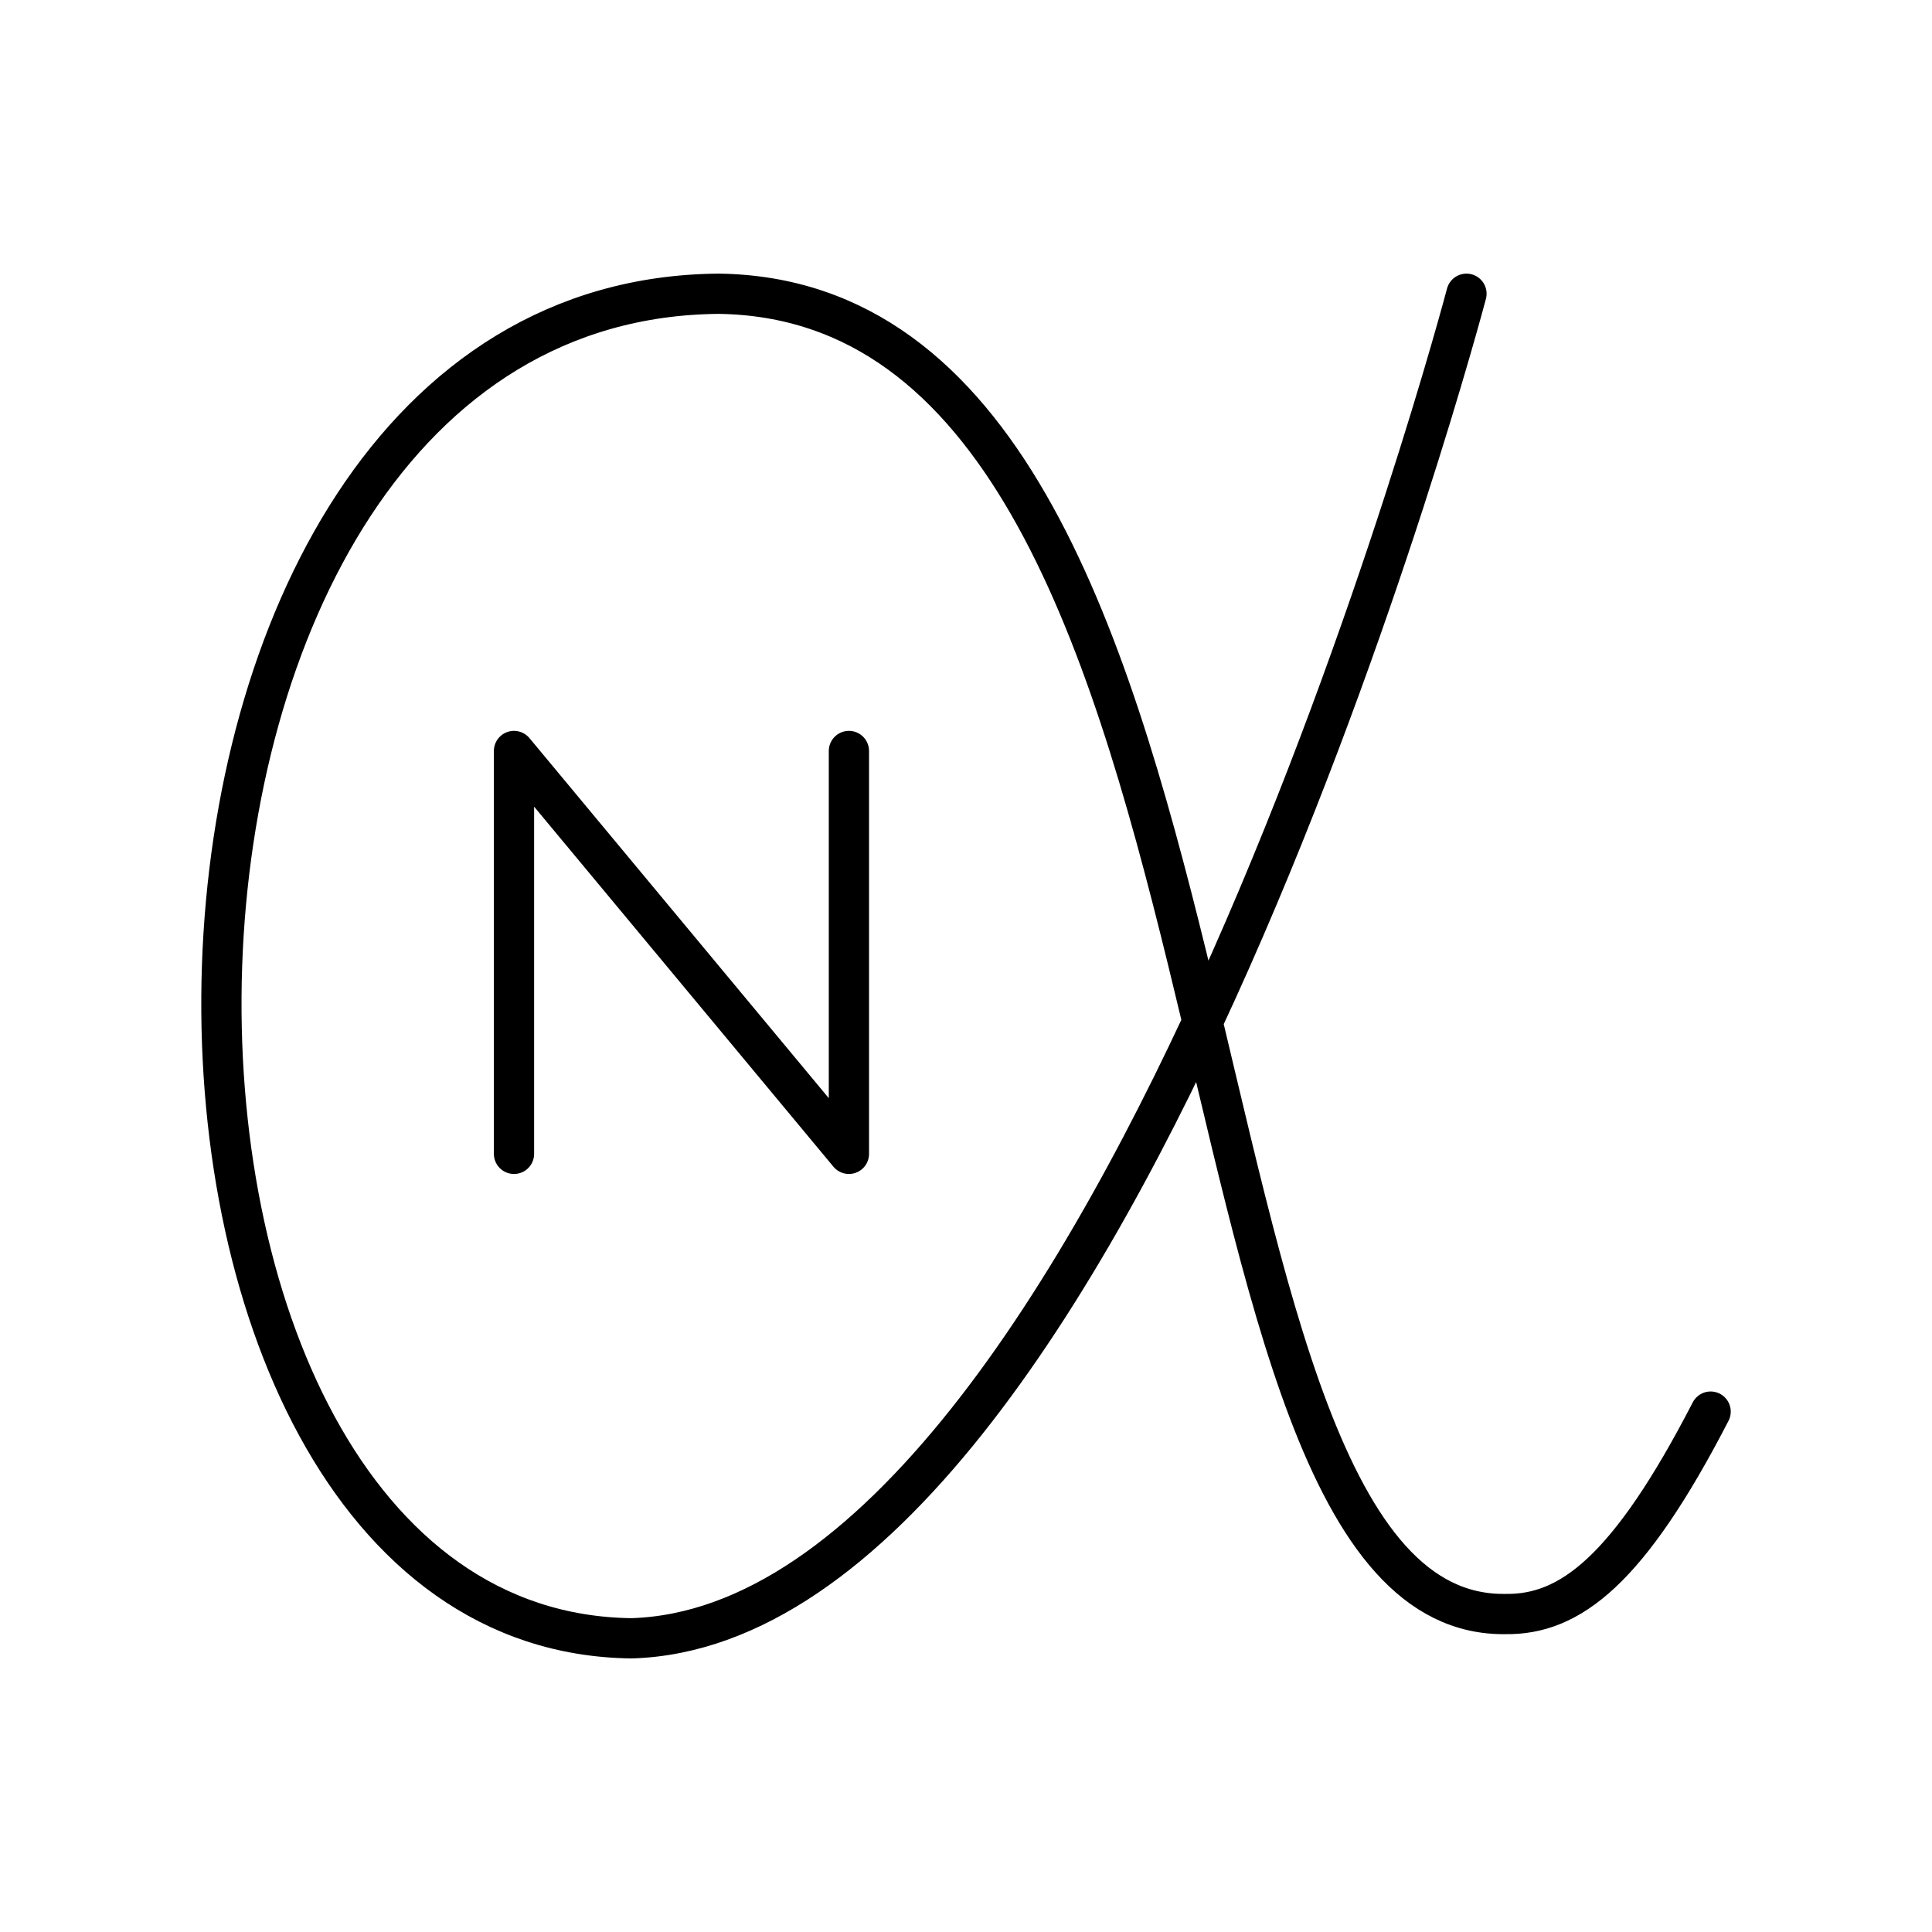 <?xml version="1.0" encoding="utf-8"?><!-- Скачано с сайта svg4.ru / Downloaded from svg4.ru -->
<svg width="800px" height="800px" viewBox="0 0 48 48" xmlns="http://www.w3.org/2000/svg"><defs><style>.a{fill:none;stroke:#000000;stroke-linecap:round;stroke-linejoin:round;}</style></defs><path class="a" d="M36.434,7.298S27.715,40.341,15.692,40.703c-13.989-.164-13.868-33.284,2.171-33.405C31.851,7.504,28.39,40.22,37.399,40.1c1.604.024,3.063-1.077,5.101-5.029"/><path class="a" d="M12.77,28.667V18.658L21.091,28.667V18.658"/></svg>